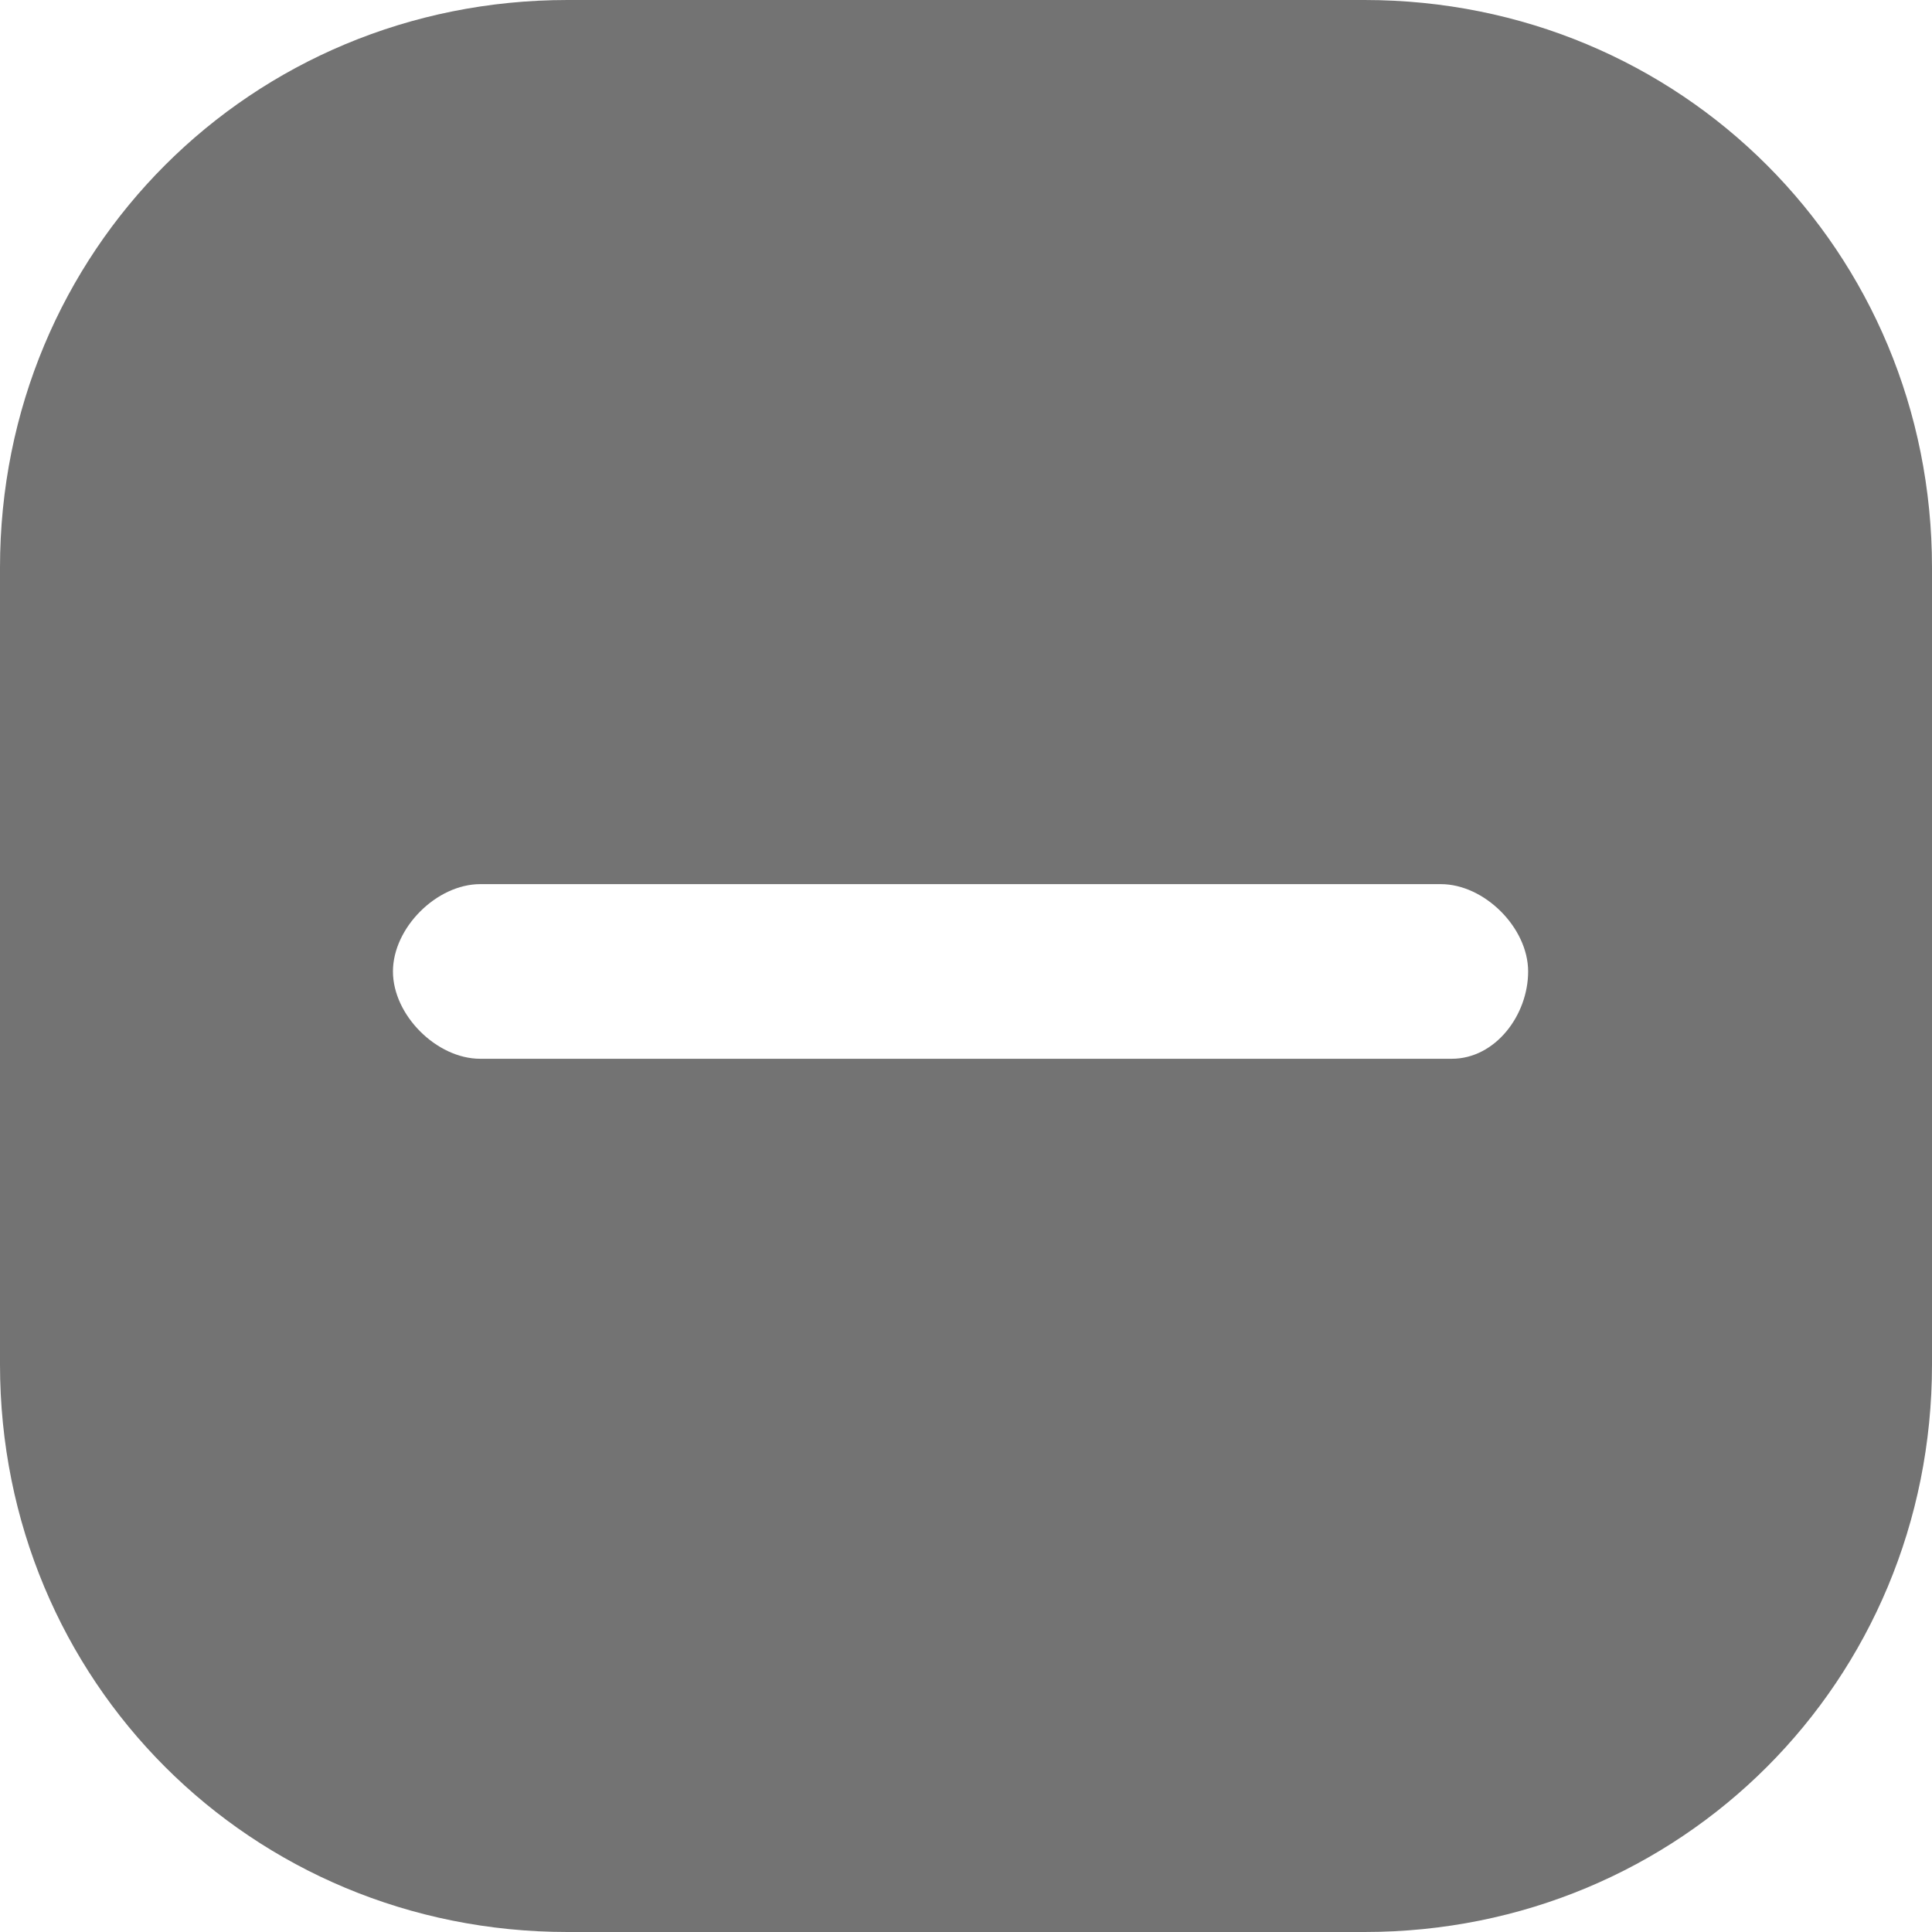 <?xml version="1.0" encoding="utf-8"?>
<!-- Generator: Adobe Illustrator 27.1.1, SVG Export Plug-In . SVG Version: 6.00 Build 0)  -->
<svg version="1.1" id="Layer_2_00000151537600527409120120000000399297170798469782_"
	 xmlns="http://www.w3.org/2000/svg" xmlns:xlink="http://www.w3.org/1999/xlink" x="0px" y="0px" viewBox="0 0 17.7 17.7"
	 style="enable-background:new 0 0 17.7 17.7;" xml:space="preserve">
<style type="text/css">
	.st0{opacity:0.55;}
</style>
<g id="Layer_1-2" class="st0">
	<path d="M12.5,0H5.2C2.3,0,0,2.3,0,5.2v7.3c0,2.9,2.3,5.2,5.2,5.2h7.3c2.9,0,5.2-2.3,5.2-5.2V5.2C17.7,2.3,15.4,0,12.5,0z
		 M13.3,9.7H4.4C4,9.7,3.6,9.3,3.6,8.9S4,8.1,4.4,8.1h8.8c0.4,0,0.8,0.4,0.8,0.8S13.7,9.7,13.3,9.7z"/>
</g>
</svg>
